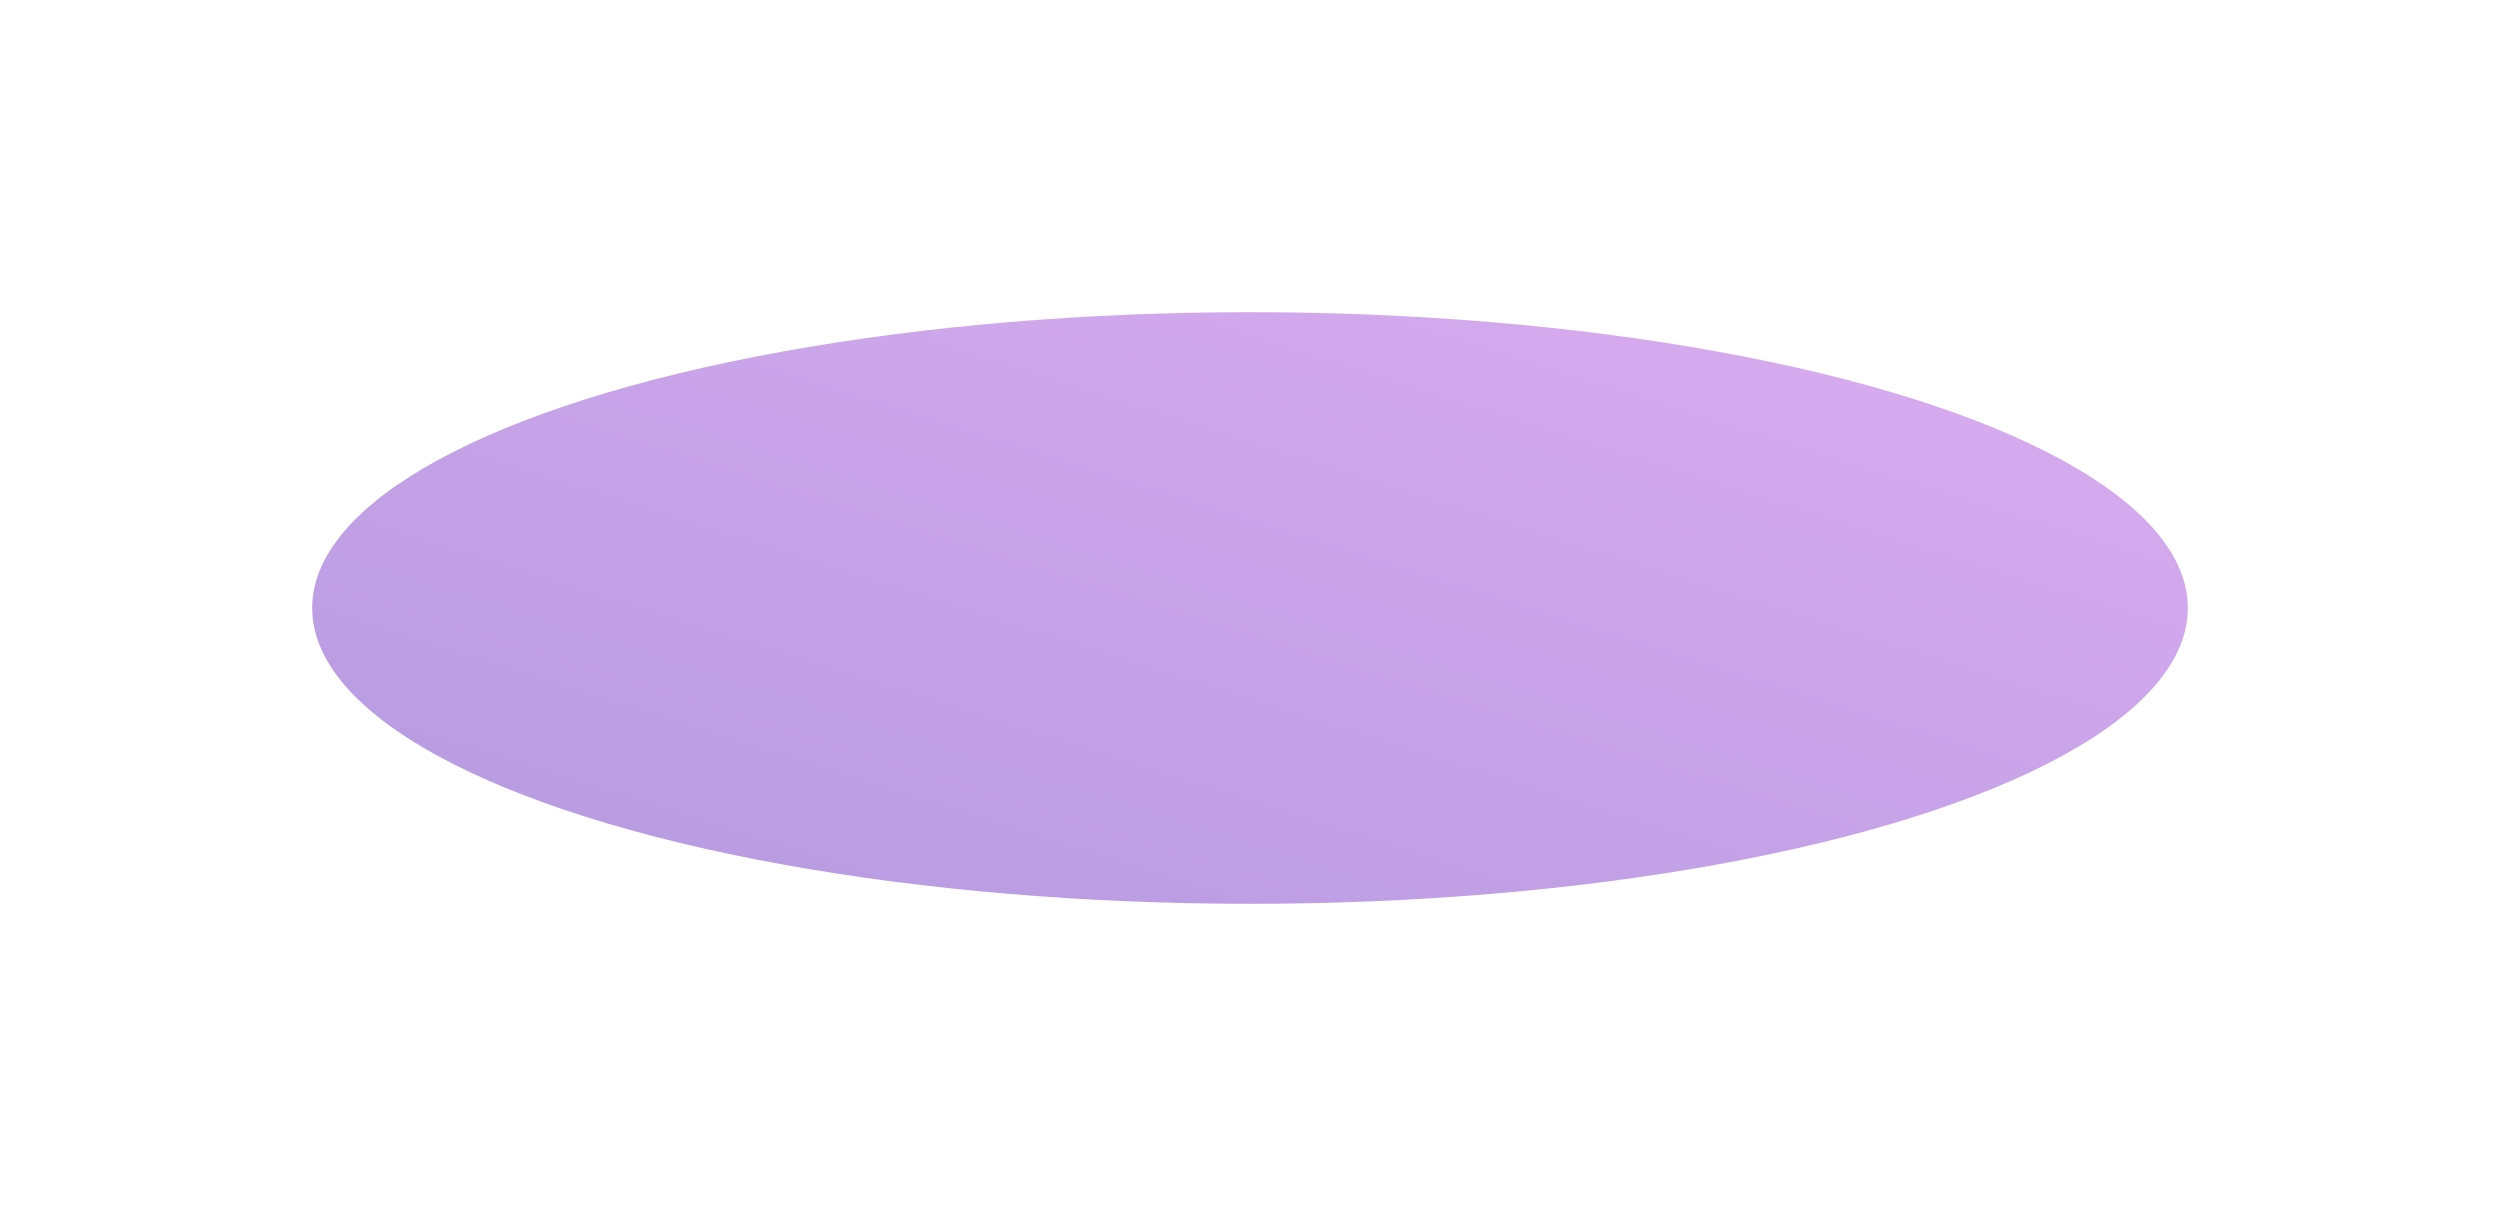 <svg width="993" height="483" viewBox="0 0 993 483" fill="none" xmlns="http://www.w3.org/2000/svg">
<g opacity="0.4" filter="url(#filter0_f_185_342)">
<ellipse cx="496.5" cy="241.5" rx="372.5" ry="117.5" fill="url(#paint0_linear_185_342)"/>
</g>
<defs>
<filter id="filter0_f_185_342" x="0" y="0" width="993" height="483" filterUnits="userSpaceOnUse" color-interpolation-filters="sRGB">
<feFlood flood-opacity="0" result="BackgroundImageFix"/>
<feBlend mode="normal" in="SourceGraphic" in2="BackgroundImageFix" result="shape"/>
<feGaussianBlur stdDeviation="62" result="effect1_foregroundBlur_185_342"/>
</filter>
<linearGradient id="paint0_linear_185_342" x1="123.988" y1="358.999" x2="258.827" y2="-68.47" gradientUnits="userSpaceOnUse">
<stop stop-color="#4300B1"/>
<stop offset="1" stop-color="#A531DC"/>
</linearGradient>
</defs>
</svg>

